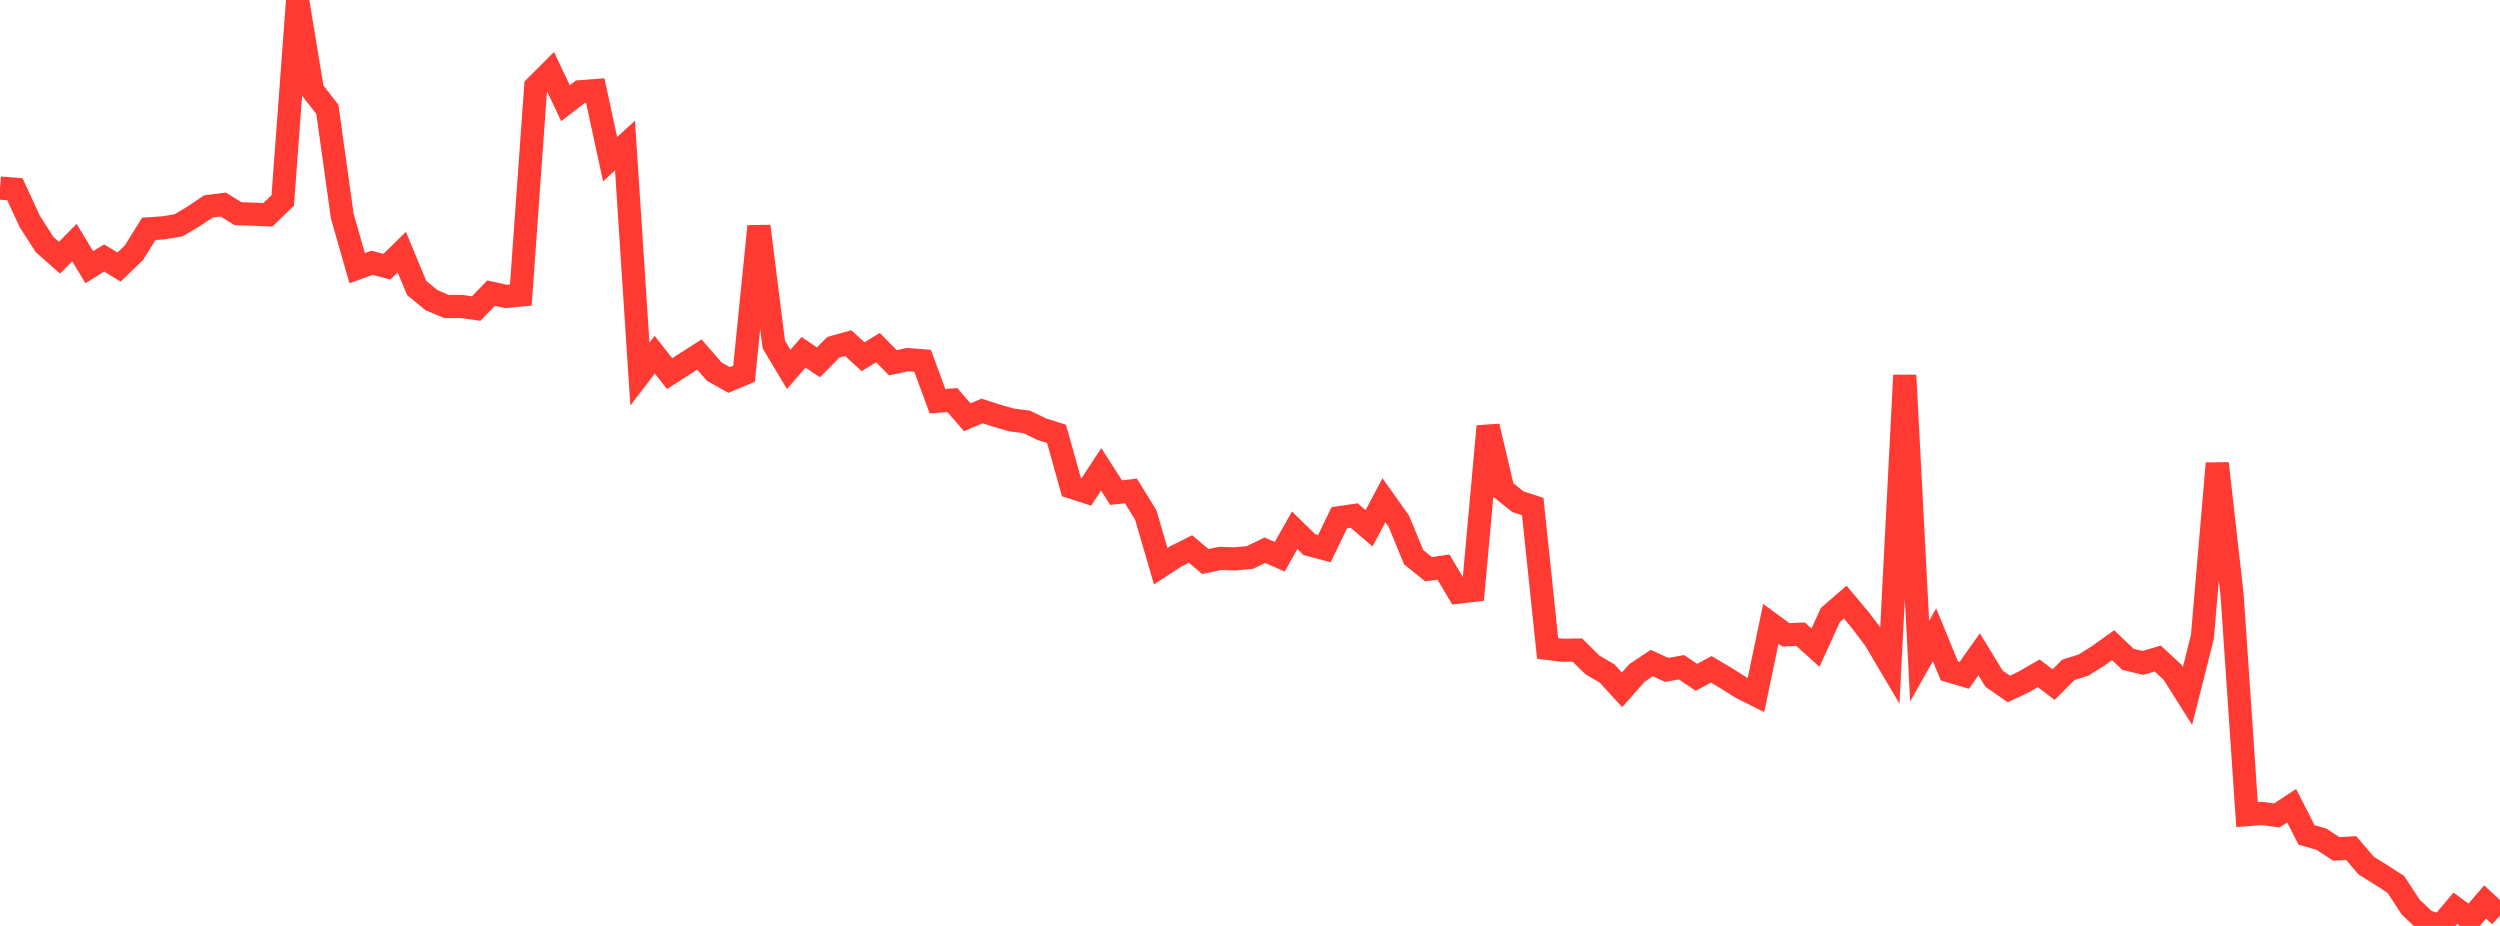 <?xml version="1.0" standalone="no"?>
<!DOCTYPE svg PUBLIC "-//W3C//DTD SVG 1.1//EN" "http://www.w3.org/Graphics/SVG/1.1/DTD/svg11.dtd">

<svg width="135" height="50" viewBox="0 0 135 50" preserveAspectRatio="none" 
  xmlns="http://www.w3.org/2000/svg"
  xmlns:xlink="http://www.w3.org/1999/xlink">


<polyline points="0.0, 10.154 0.804, 10.218 1.607, 11.958 2.411, 13.207 3.214, 13.916 4.018, 13.1 4.821, 14.428 5.625, 13.929 6.429, 14.422 7.232, 13.648 8.036, 12.356 8.839, 12.302 9.643, 12.166 10.446, 11.689 11.25, 11.149 12.054, 11.046 12.857, 11.541 13.661, 11.566 14.464, 11.602 15.268, 10.823 16.071, 0.0 16.875, 4.875 17.679, 5.91 18.482, 11.669 19.286, 14.482 20.089, 14.192 20.893, 14.402 21.696, 13.613 22.5, 15.551 23.304, 16.21 24.107, 16.55 24.911, 16.55 25.714, 16.661 26.518, 15.829 27.321, 16.007 28.125, 15.93 28.929, 4.675 29.732, 3.874 30.536, 5.573 31.339, 4.953 32.143, 4.892 32.946, 8.596 33.75, 7.858 34.554, 20.2 35.357, 19.153 36.161, 20.176 36.964, 19.657 37.768, 19.144 38.571, 20.07 39.375, 20.518 40.179, 20.179 40.982, 12.217 41.786, 18.606 42.589, 19.946 43.393, 19.024 44.196, 19.565 45.0, 18.754 45.804, 18.528 46.607, 19.265 47.411, 18.77 48.214, 19.59 49.018, 19.418 49.821, 19.481 50.625, 21.666 51.429, 21.603 52.232, 22.531 53.036, 22.193 53.839, 22.452 54.643, 22.68 55.446, 22.783 56.25, 23.176 57.054, 23.43 57.857, 26.307 58.661, 26.567 59.464, 25.345 60.268, 26.601 61.071, 26.51 61.875, 27.818 62.679, 30.575 63.482, 30.05 64.286, 29.645 65.089, 30.322 65.893, 30.155 66.696, 30.179 67.5, 30.104 68.304, 29.711 69.107, 30.065 69.911, 28.634 70.714, 29.413 71.518, 29.625 72.321, 27.957 73.125, 27.838 73.929, 28.528 74.732, 27.012 75.536, 28.143 76.339, 30.092 77.143, 30.737 77.946, 30.621 78.75, 31.976 79.554, 31.881 80.357, 23.02 81.161, 26.447 81.964, 27.09 82.768, 27.355 83.571, 35.014 84.375, 35.114 85.179, 35.102 85.982, 35.899 86.786, 36.37 87.589, 37.251 88.393, 36.341 89.196, 35.804 90.0, 36.173 90.804, 36.032 91.607, 36.574 92.411, 36.144 93.214, 36.621 94.018, 37.13 94.821, 37.531 95.625, 33.69 96.429, 34.28 97.232, 34.248 98.036, 34.974 98.839, 33.212 99.643, 32.516 100.446, 33.472 101.25, 34.536 102.054, 35.895 102.857, 20.264 103.661, 35.701 104.464, 34.278 105.268, 36.23 106.071, 36.469 106.875, 35.333 107.679, 36.649 108.482, 37.205 109.286, 36.824 110.089, 36.359 110.893, 36.969 111.696, 36.169 112.5, 35.919 113.304, 35.414 114.107, 34.841 114.911, 35.604 115.714, 35.797 116.518, 35.56 117.321, 36.306 118.125, 37.58 118.929, 34.396 119.732, 25.025 120.536, 32.156 121.339, 43.989 122.143, 43.927 122.946, 44.034 123.75, 43.509 124.554, 45.086 125.357, 45.316 126.161, 45.843 126.964, 45.795 127.768, 46.735 128.571, 47.24 129.375, 47.757 130.179, 48.986 130.982, 49.744 131.786, 50.0 132.589, 49.05 133.393, 49.641 134.196, 48.707 135.0, 49.447" fill="none" stroke="#ff3a33" stroke-width="1.25"/>

</svg>